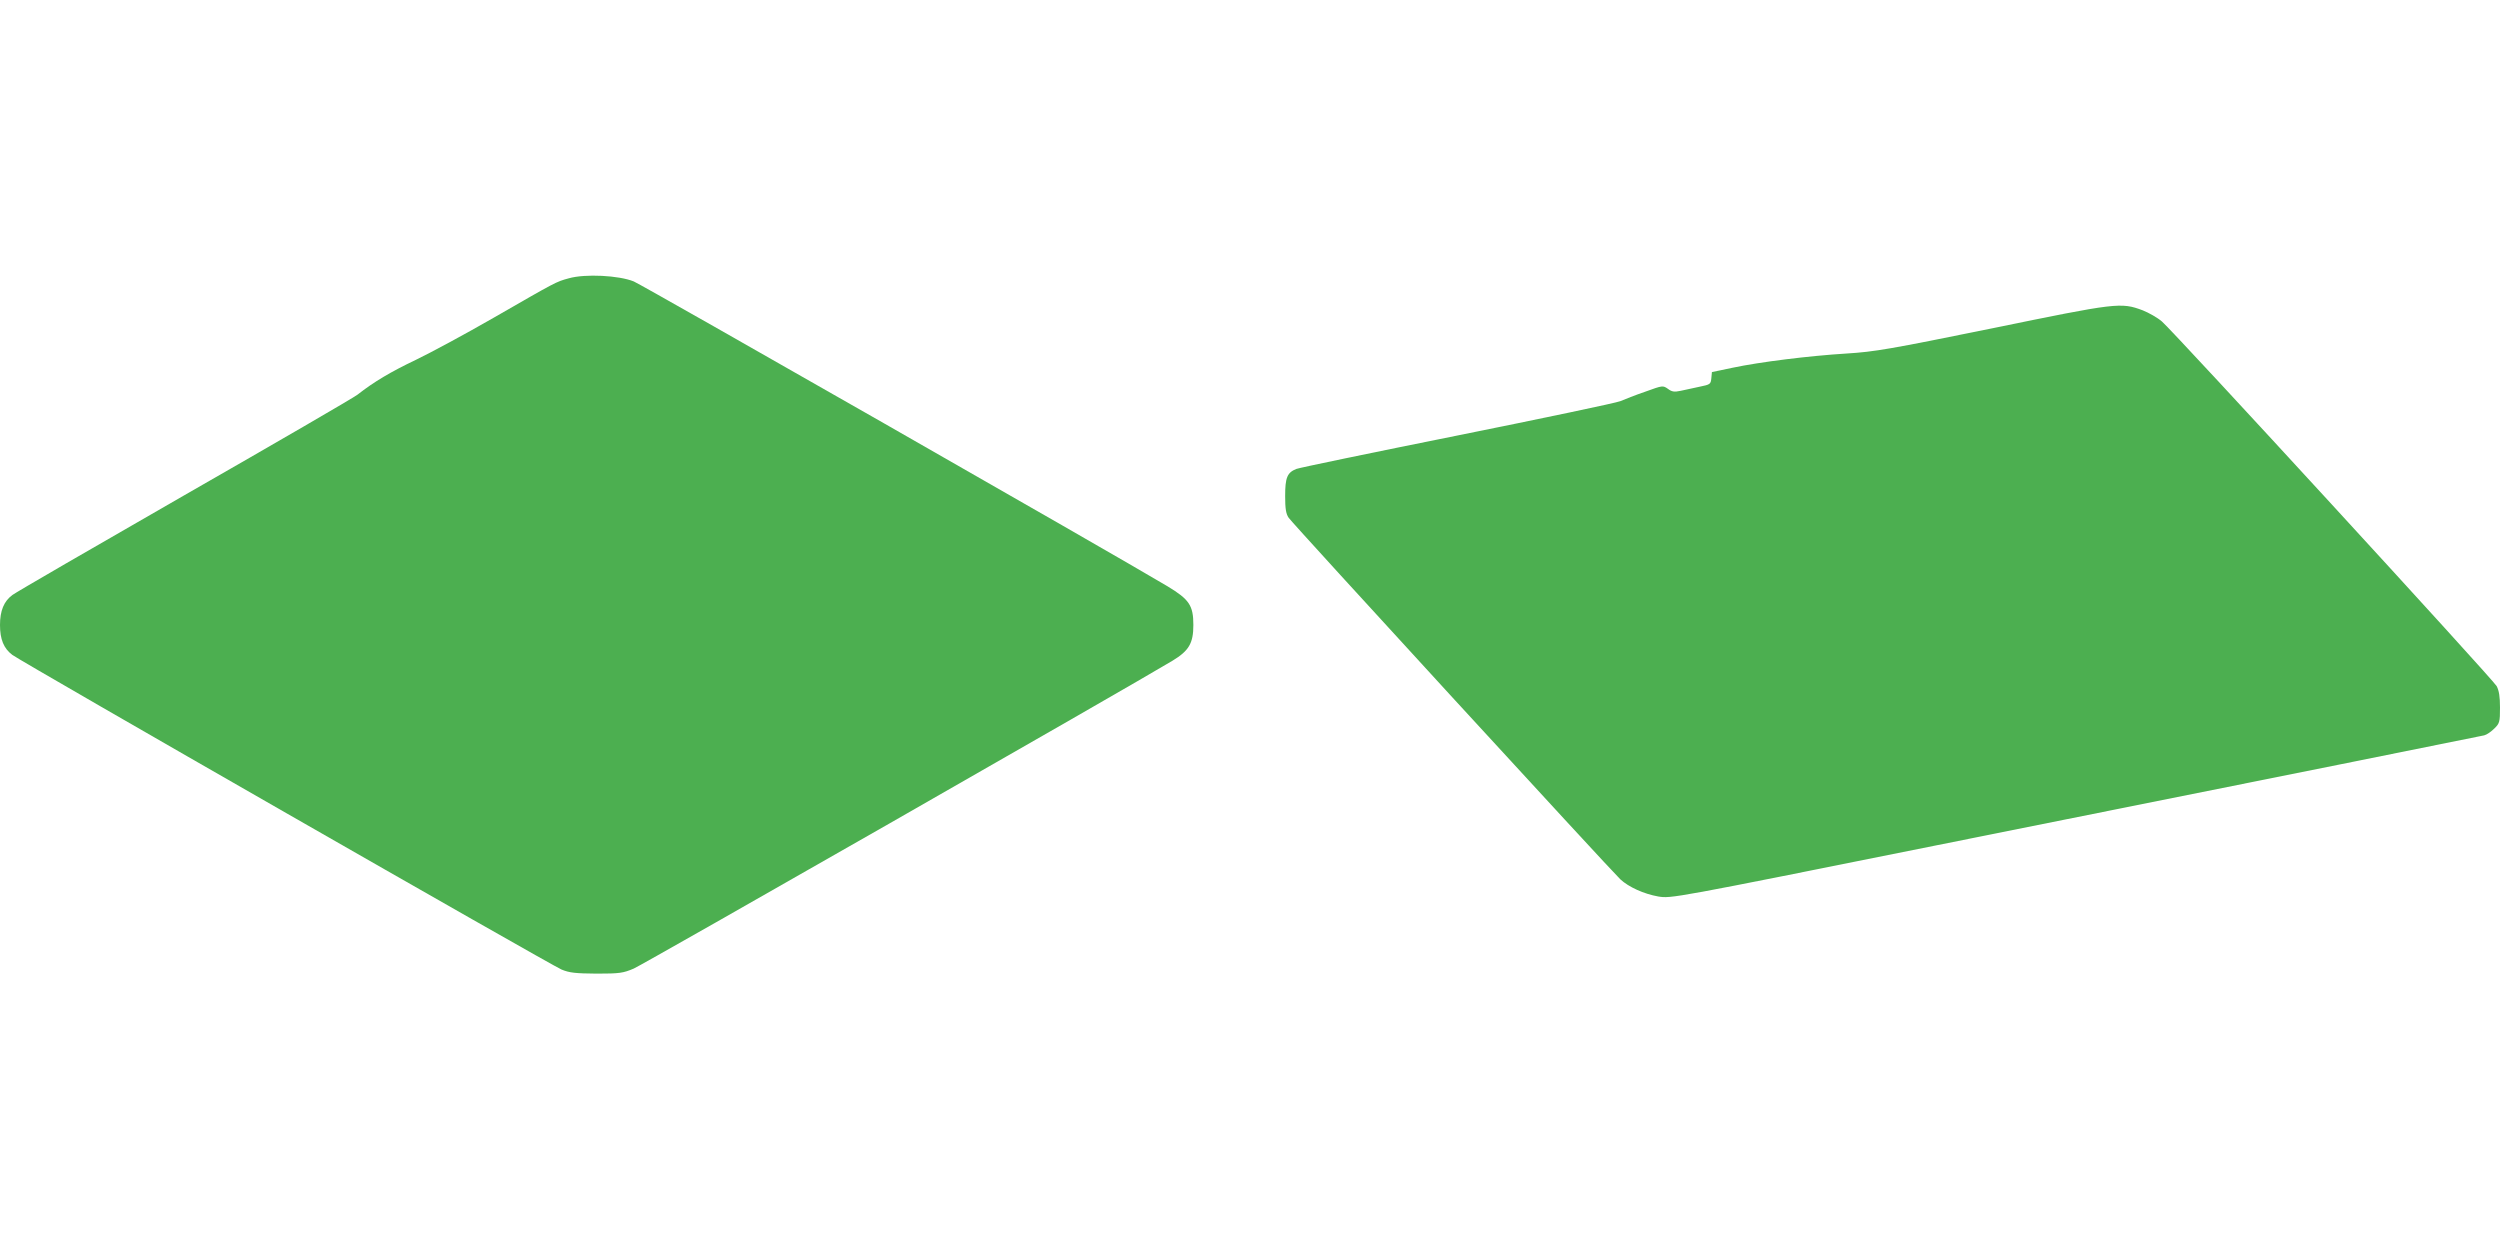 <?xml version="1.0" standalone="no"?>
<!DOCTYPE svg PUBLIC "-//W3C//DTD SVG 20010904//EN"
 "http://www.w3.org/TR/2001/REC-SVG-20010904/DTD/svg10.dtd">
<svg version="1.0" xmlns="http://www.w3.org/2000/svg"
 width="1280pt" height="640pt" viewBox="0 0 1280 640"
 preserveAspectRatio="xMidYMid meet">
<g transform="translate(0,640) scale(0.1,-0.1)"
fill="#4caf50" stroke="none">
<path d="M2912 4975 c-66 -18 -63 -17 -383 -201 -146 -84 -326 -181 -401 -217
-126 -60 -214 -112 -298 -178 -19 -15 -417 -246 -885 -514 -467 -268 -864
-498 -881 -511 -44 -32 -64 -81 -64 -154 0 -73 19 -120 63 -153 51 -38 2757
-1588 2812 -1611 41 -17 72 -20 180 -21 118 0 136 3 190 26 47 20 2527 1437
2758 1576 84 51 107 89 107 183 0 100 -21 131 -132 198 -283 169 -2684 1540
-2733 1561 -76 31 -249 40 -333 16z"/>
<path d="M10200 4719 c-526 -107 -601 -120 -745 -129 -194 -12 -443 -43 -585
-73 l-105 -22 -3 -32 c-3 -30 -6 -32 -60 -43 -31 -7 -75 -16 -97 -21 -33 -7
-45 -5 -65 10 -26 18 -27 18 -115 -14 -50 -17 -108 -40 -129 -49 -22 -9 -398
-88 -835 -176 -438 -88 -809 -165 -824 -171 -47 -19 -57 -45 -57 -139 0 -64 4
-91 18 -111 18 -28 1650 -1806 1698 -1851 43 -40 121 -75 194 -88 66 -11 71
-10 1410 259 740 148 1671 335 2070 415 399 80 736 148 749 151 13 3 36 19 52
35 27 26 29 34 29 107 0 56 -5 87 -17 110 -21 37 -1652 1814 -1714 1867 -23
20 -68 45 -98 57 -112 42 -133 39 -771 -92z"/>
</g>
</svg>
